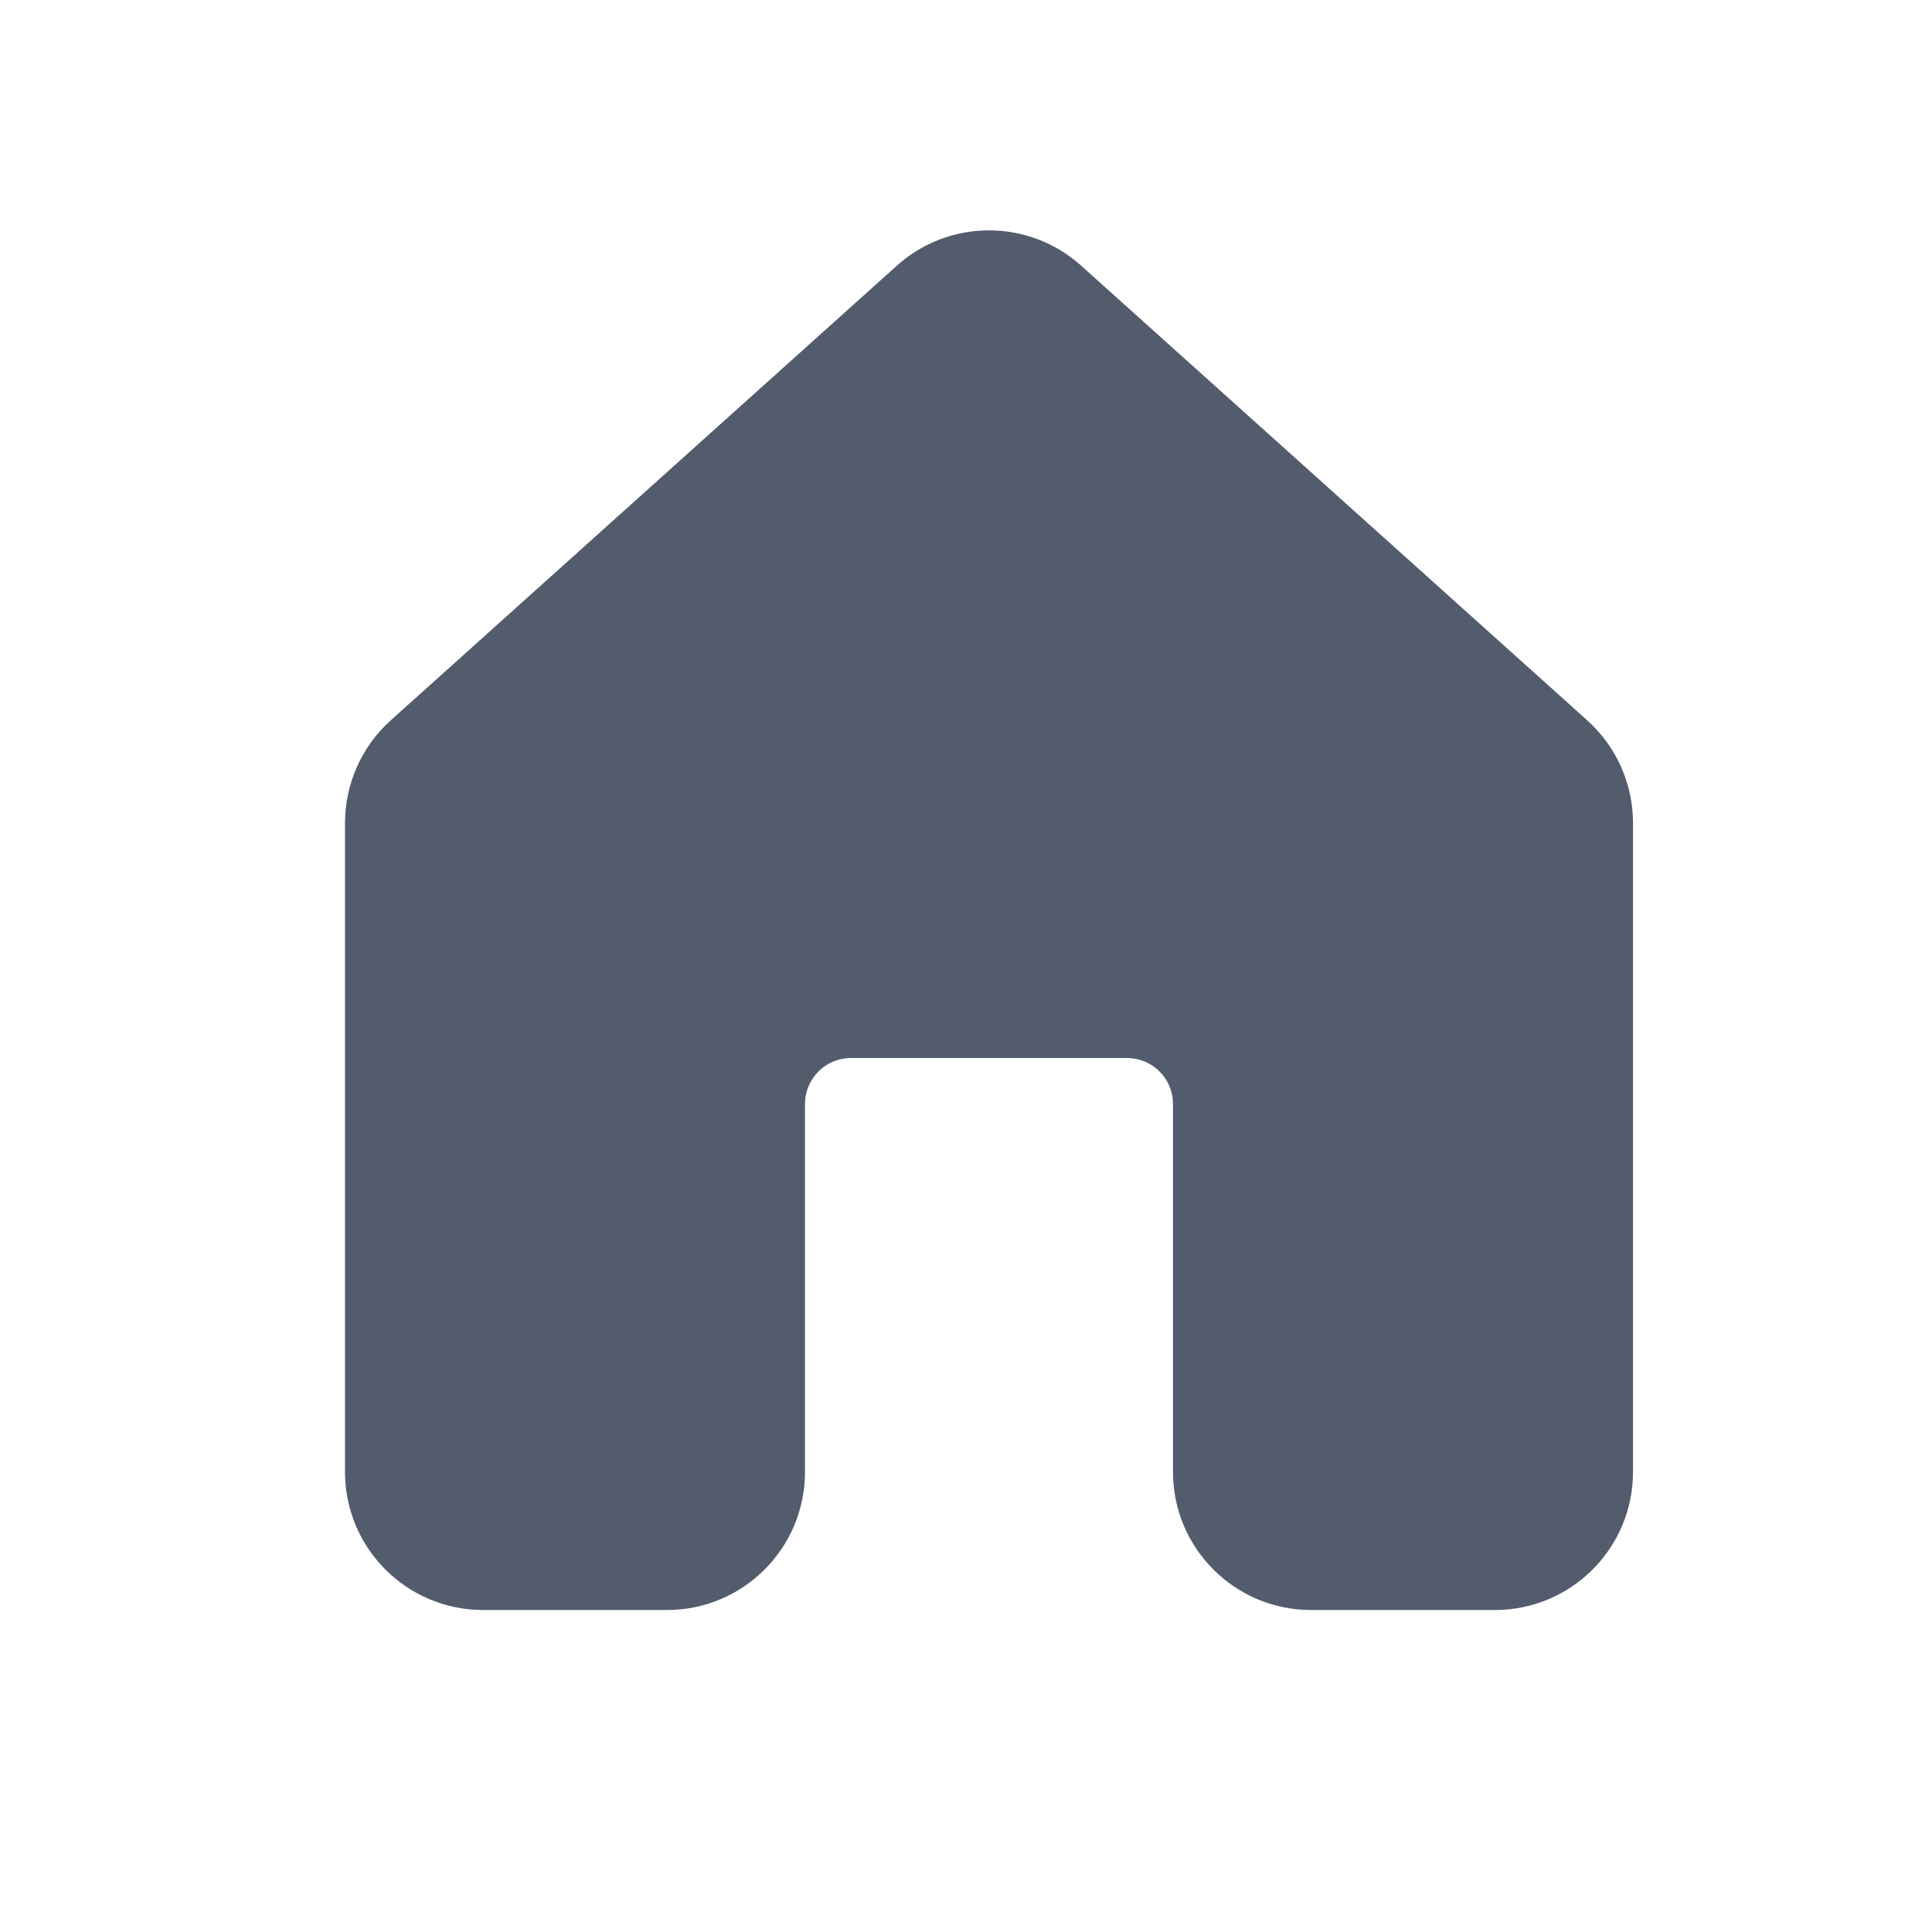 <svg width="21" height="21" viewBox="0 0 21 21" fill="none" xmlns="http://www.w3.org/2000/svg">
<path d="M11.752 2.888C11.182 2.376 10.318 2.376 9.748 2.888L4.247 7.83C3.931 8.114 3.75 8.52 3.75 8.945V16C3.75 16.828 4.422 17.5 5.25 17.5H7.25C8.078 17.5 8.75 16.828 8.75 16V12C8.75 11.723 8.974 11.5 9.25 11.5H12.25C12.526 11.5 12.75 11.723 12.75 12V16C12.75 16.828 13.422 17.5 14.25 17.5H16.25C17.078 17.5 17.75 16.828 17.75 16V8.945C17.75 8.52 17.569 8.114 17.253 7.83L11.752 2.888Z" fill="#525C6D"/>
</svg>
